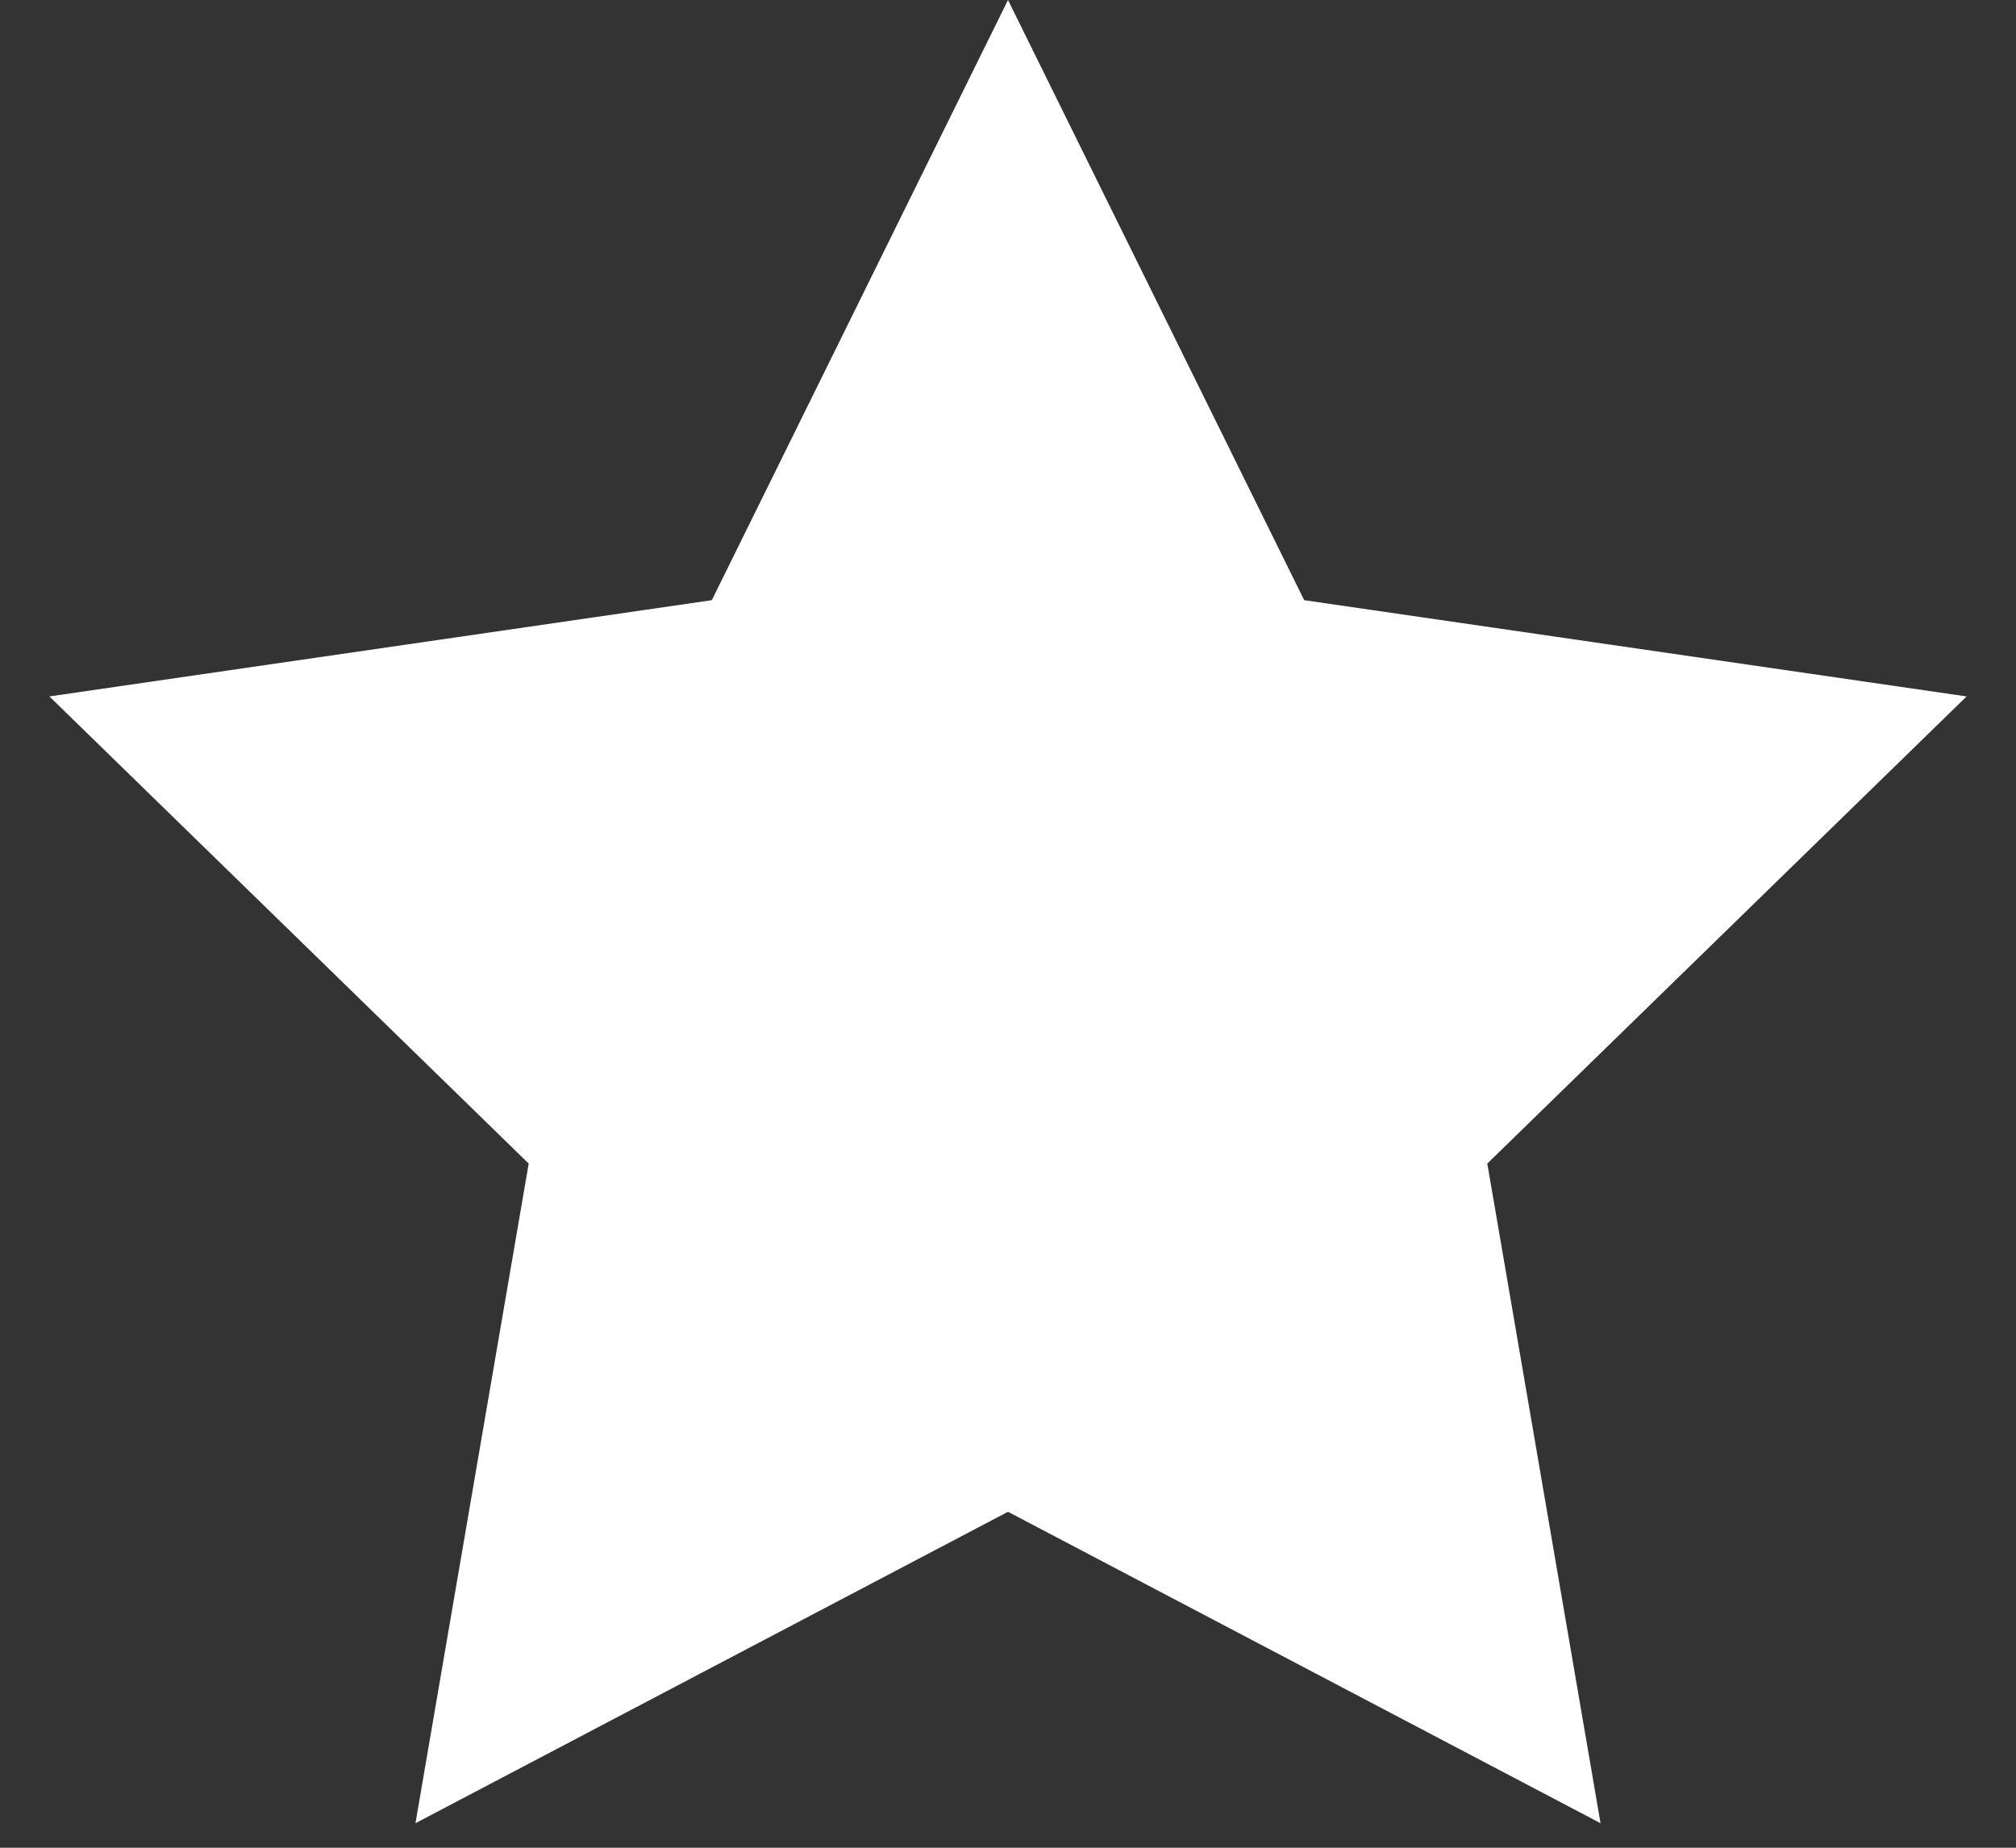 <svg width="12" height="11" viewBox="0 0 12 11" fill="none" xmlns="http://www.w3.org/2000/svg">
<rect x="0" y="0" width="12" height="11" fill="#333333" stroke="none"/>
<path d="M6 0L7.763 3.573L11.706 4.146L8.853 6.927L9.527 10.854L6 9L2.473 10.854L3.147 6.927L0.294 4.146L4.237 3.573L6 0Z" fill="white"/>
</svg>
